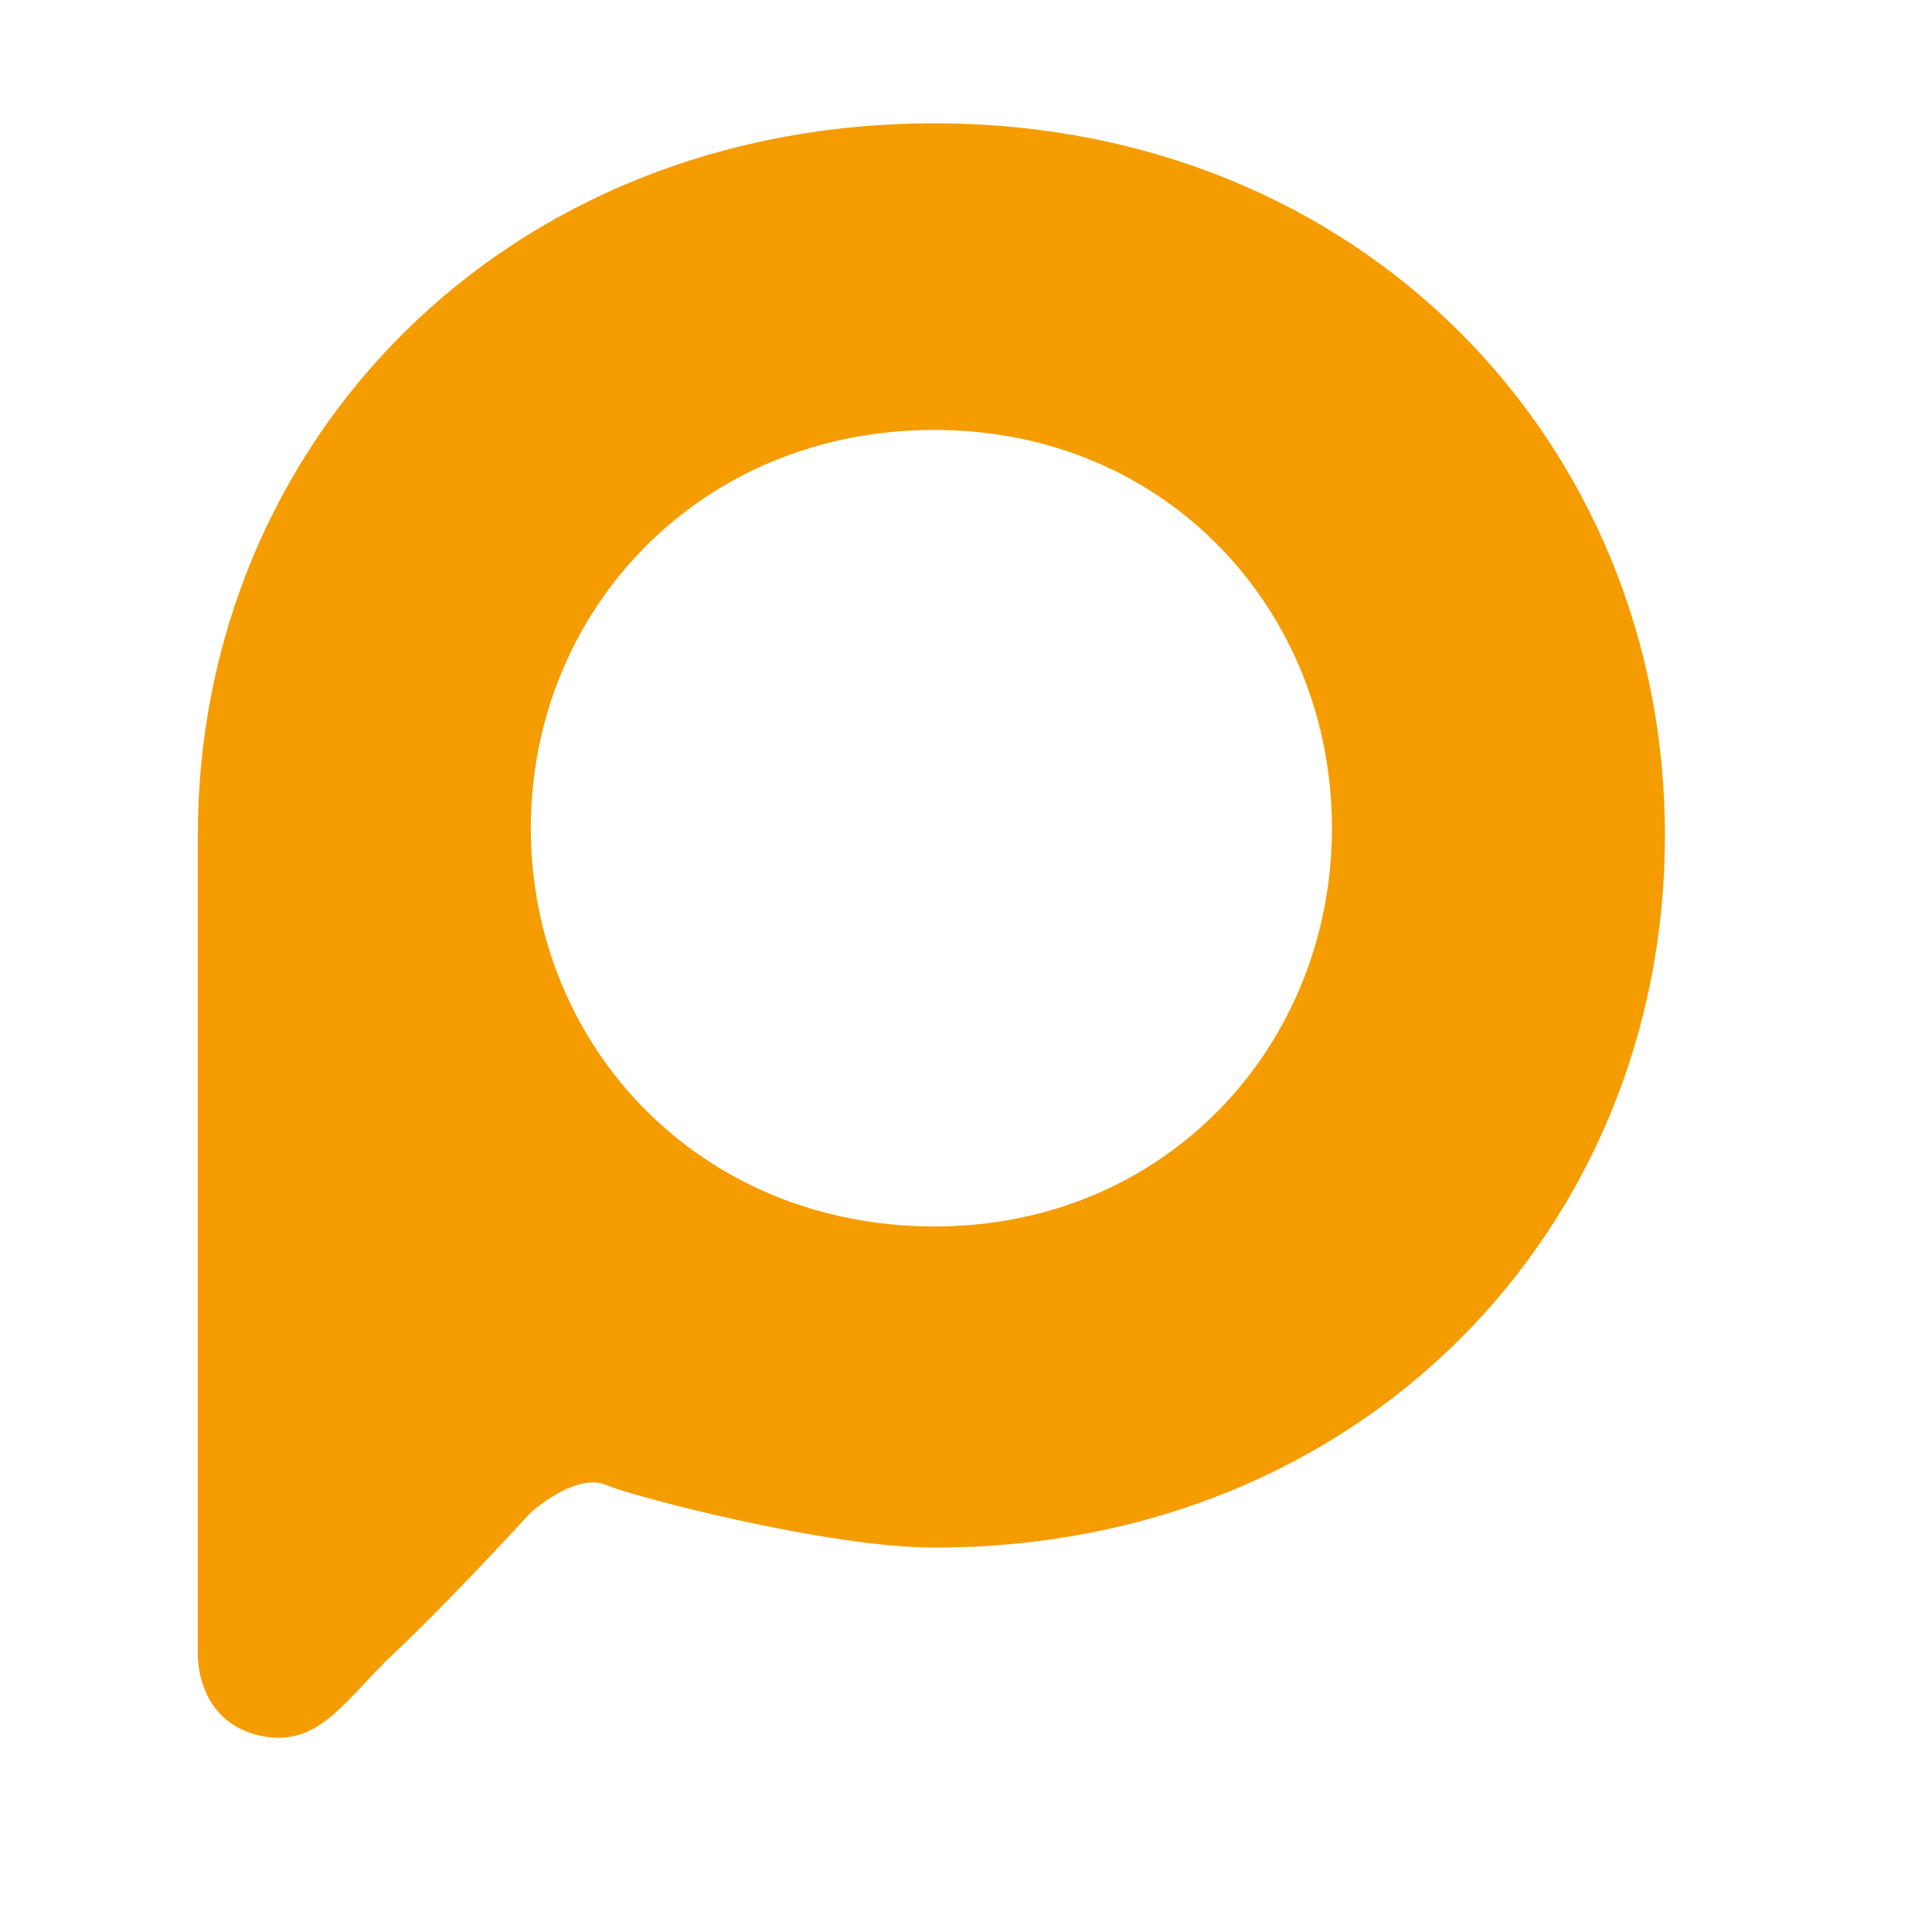 <?xml version="1.0" encoding="utf-8"?>
<!-- Generator: Adobe Illustrator 24.1.1, SVG Export Plug-In . SVG Version: 6.00 Build 0)  -->
<svg version="1.2" baseProfile="tiny-ps" id="Layer_1" xmlns="http://www.w3.org/2000/svg" xmlns:xlink="http://www.w3.org/1999/xlink"
	viewBox="0 0 293 293" xml:space="preserve">
	<title>Dr. Plano</title>
	<g> 	
		<path fill="none" d="M141.7,185.9c35.3,0,60.3-27.5,60.3-60.4c0-32.8-25-60.4-60.3-60.4c-35.7,0-61.2,27.5-61.2,60.4  C80.5,158.4,106,185.9,141.7,185.9z"/> 	
		<path fill="#F59C00" d="M30,126.7v1.8v122.1c0,0-0.5,10,8.9,12.5c9.4,2.4,13.3-5.3,21-12.5c7.7-7.2,18.8-19.3,20.4-21  c1.7-1.7,7.7-6.1,11.6-4.4c3.9,1.7,33.5,9.5,49.8,9.5c64.9,0,110.8-48.4,110.8-108c0-59.5-46-108-110.8-108  C76.4,18.7,30,67.1,30,126.7z M141.7,65.2c35.3,0,60.3,27.5,60.3,60.4c0,32.8-25,60.4-60.3,60.4c-35.7,0-61.2-27.5-61.2-60.4  C80.5,92.7,106,65.2,141.7,65.2z"/> 
	</g>
</svg>
